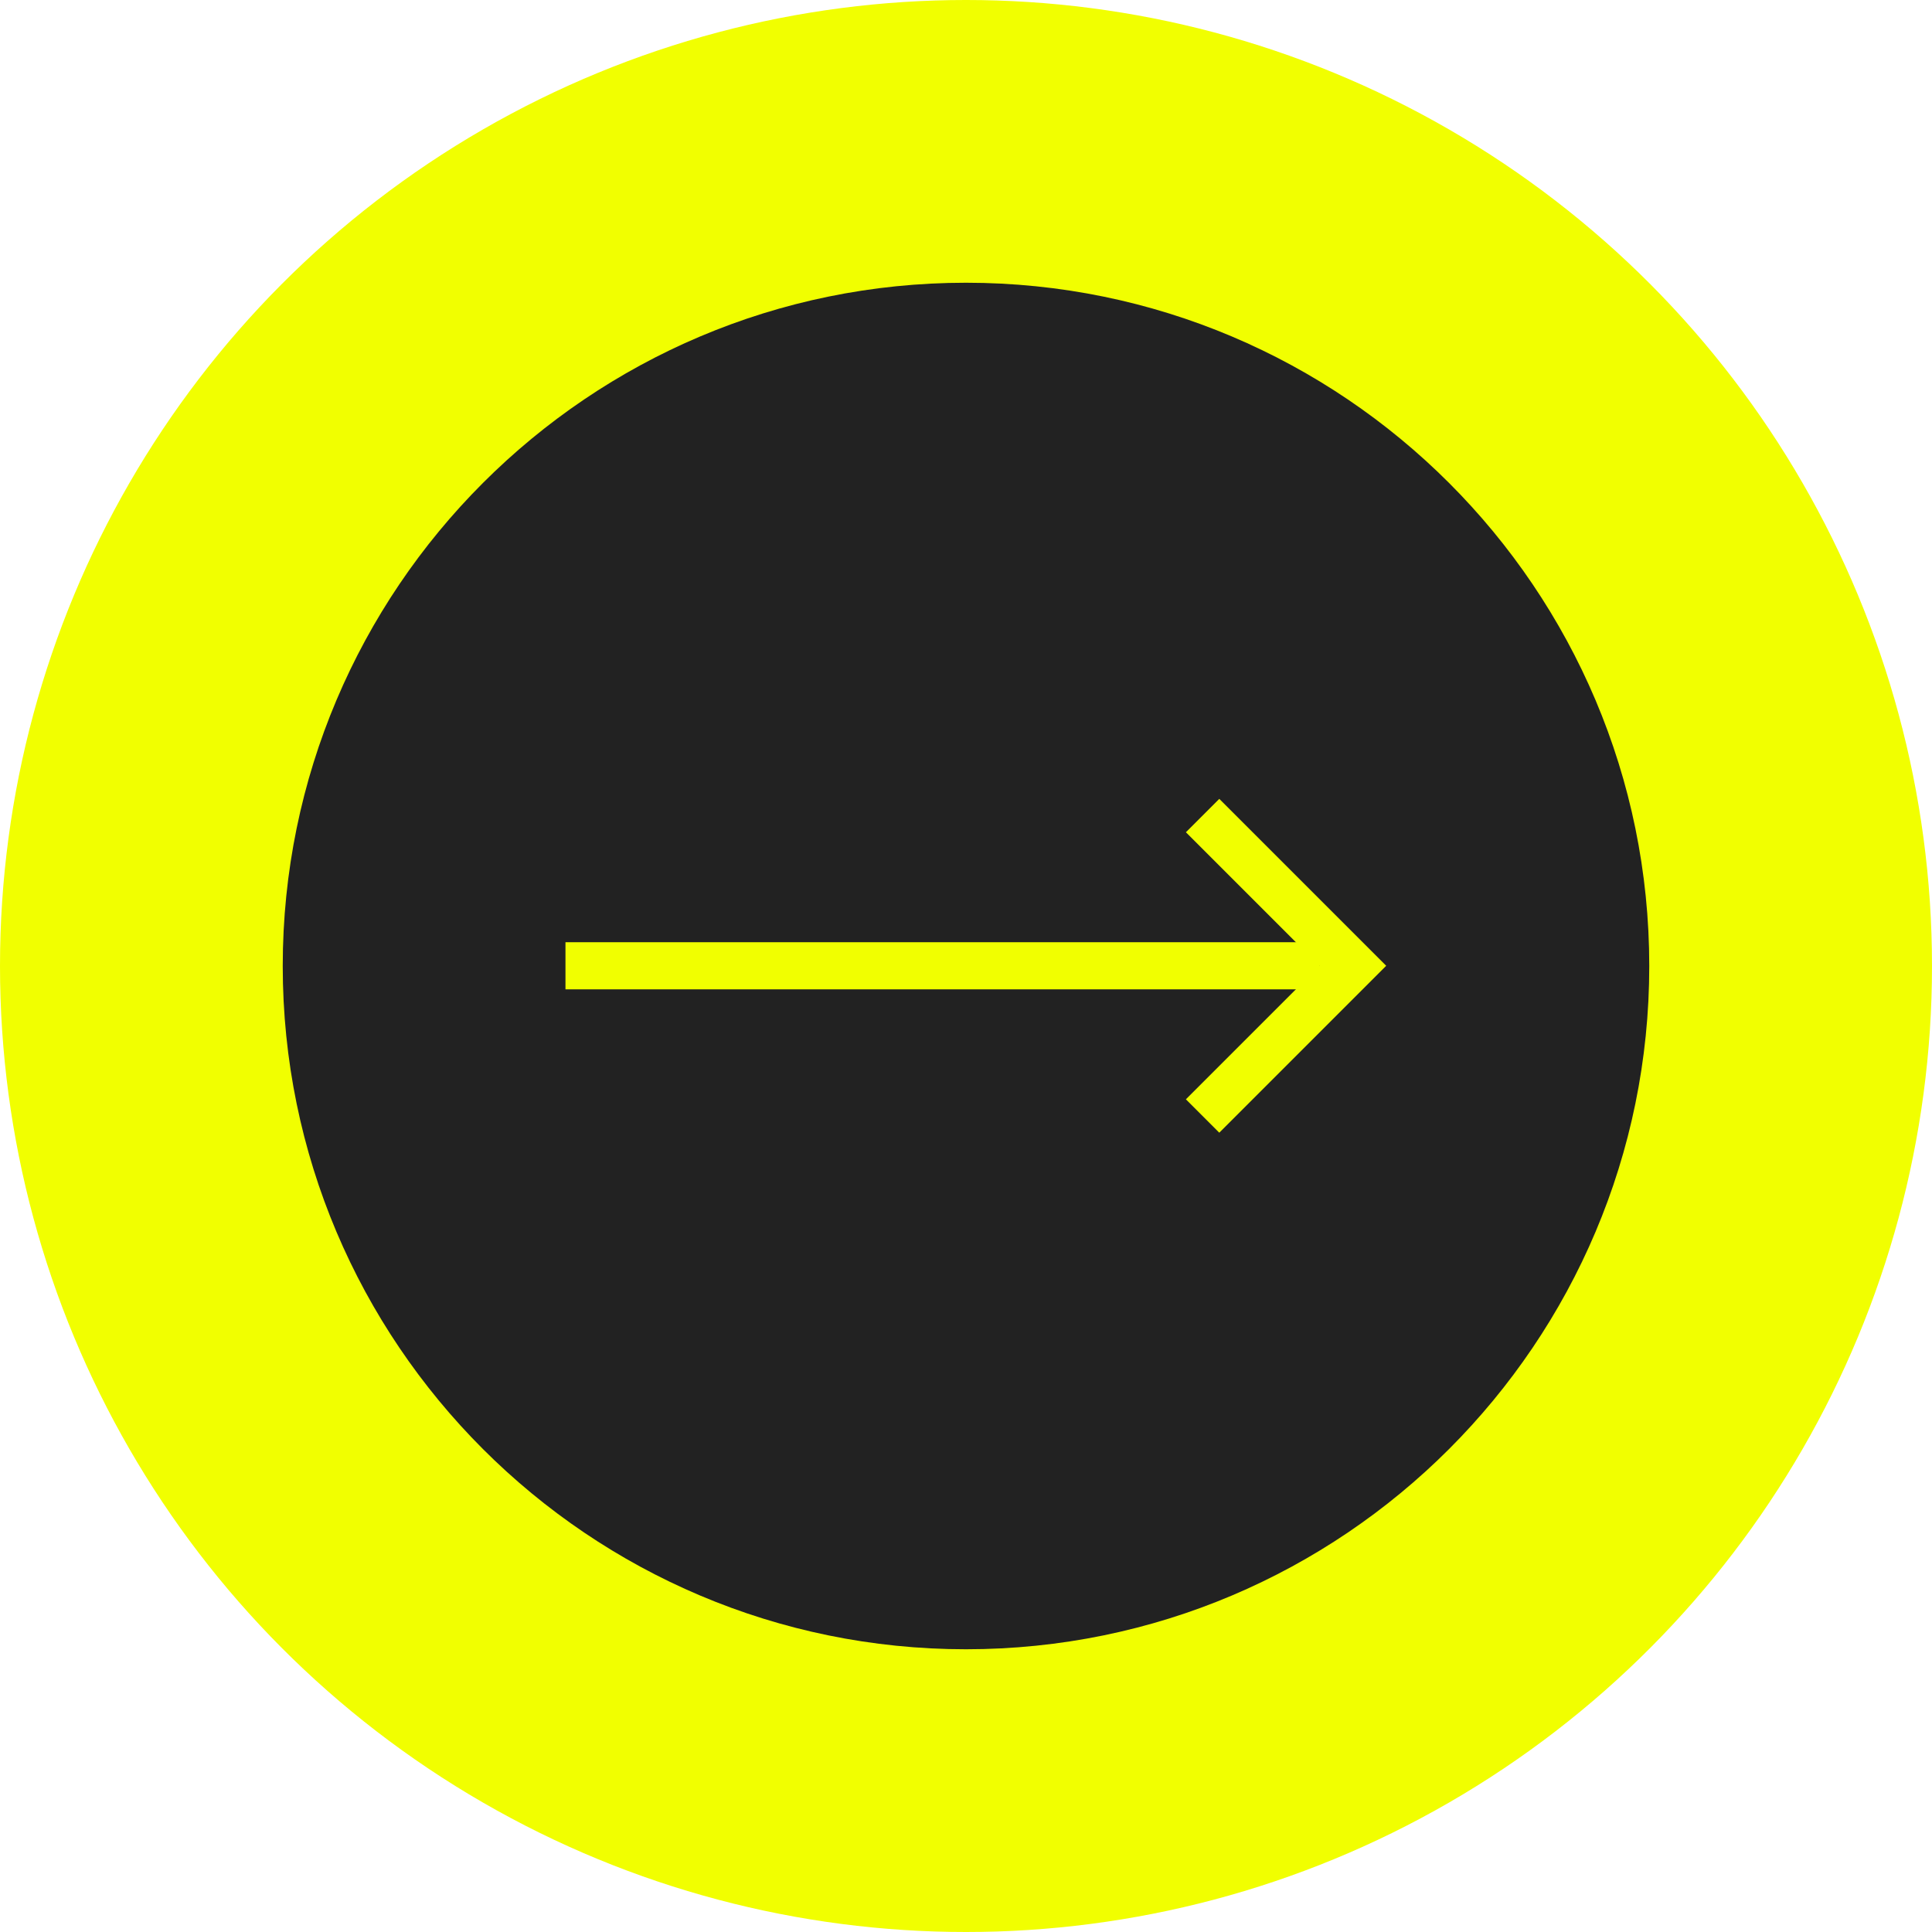<svg xmlns="http://www.w3.org/2000/svg" width="61" height="61" fill="none"><g data-testid="Group"><circle cx="30.5" cy="30.5" style="fill: rgb(241, 255, 0); fill-opacity: 1;" r="30.5" class="fills" data-testid="Ellipse"></circle><path d="M30.5 8.927c11.907 0 21.573 9.666 21.573 21.573S42.407 52.073 30.5 52.073 8.927 42.407 8.927 30.5 18.593 8.927 30.5 8.927Z" style="fill: rgb(34, 34, 34); fill-opacity: 1;" class="fills" data-testid="Ellipse"></path><g data-testid="Path"><path d="M17.854 30.493h23.805" class="fills"></path><g class="strokes"><g class="stroke-shape"><defs><marker refX="2" fill-opacity="1" orient="auto-start-reverse" id="a" viewBox="0 0 3 6" fill="#f1ff00" refY="3" markerWidth="8.5" markerHeight="8.5"><path d="M.5.5 3 3 .5 5.5 0 5l2-2-2-2z"></path></marker></defs><path d="M17.854 30.493h23.805" style="fill: none; stroke-width: 1.488; stroke: rgb(241, 255, 0); stroke-opacity: 1; marker-end: url(&quot;#a&quot;);"></path></g></g></g></g></svg>